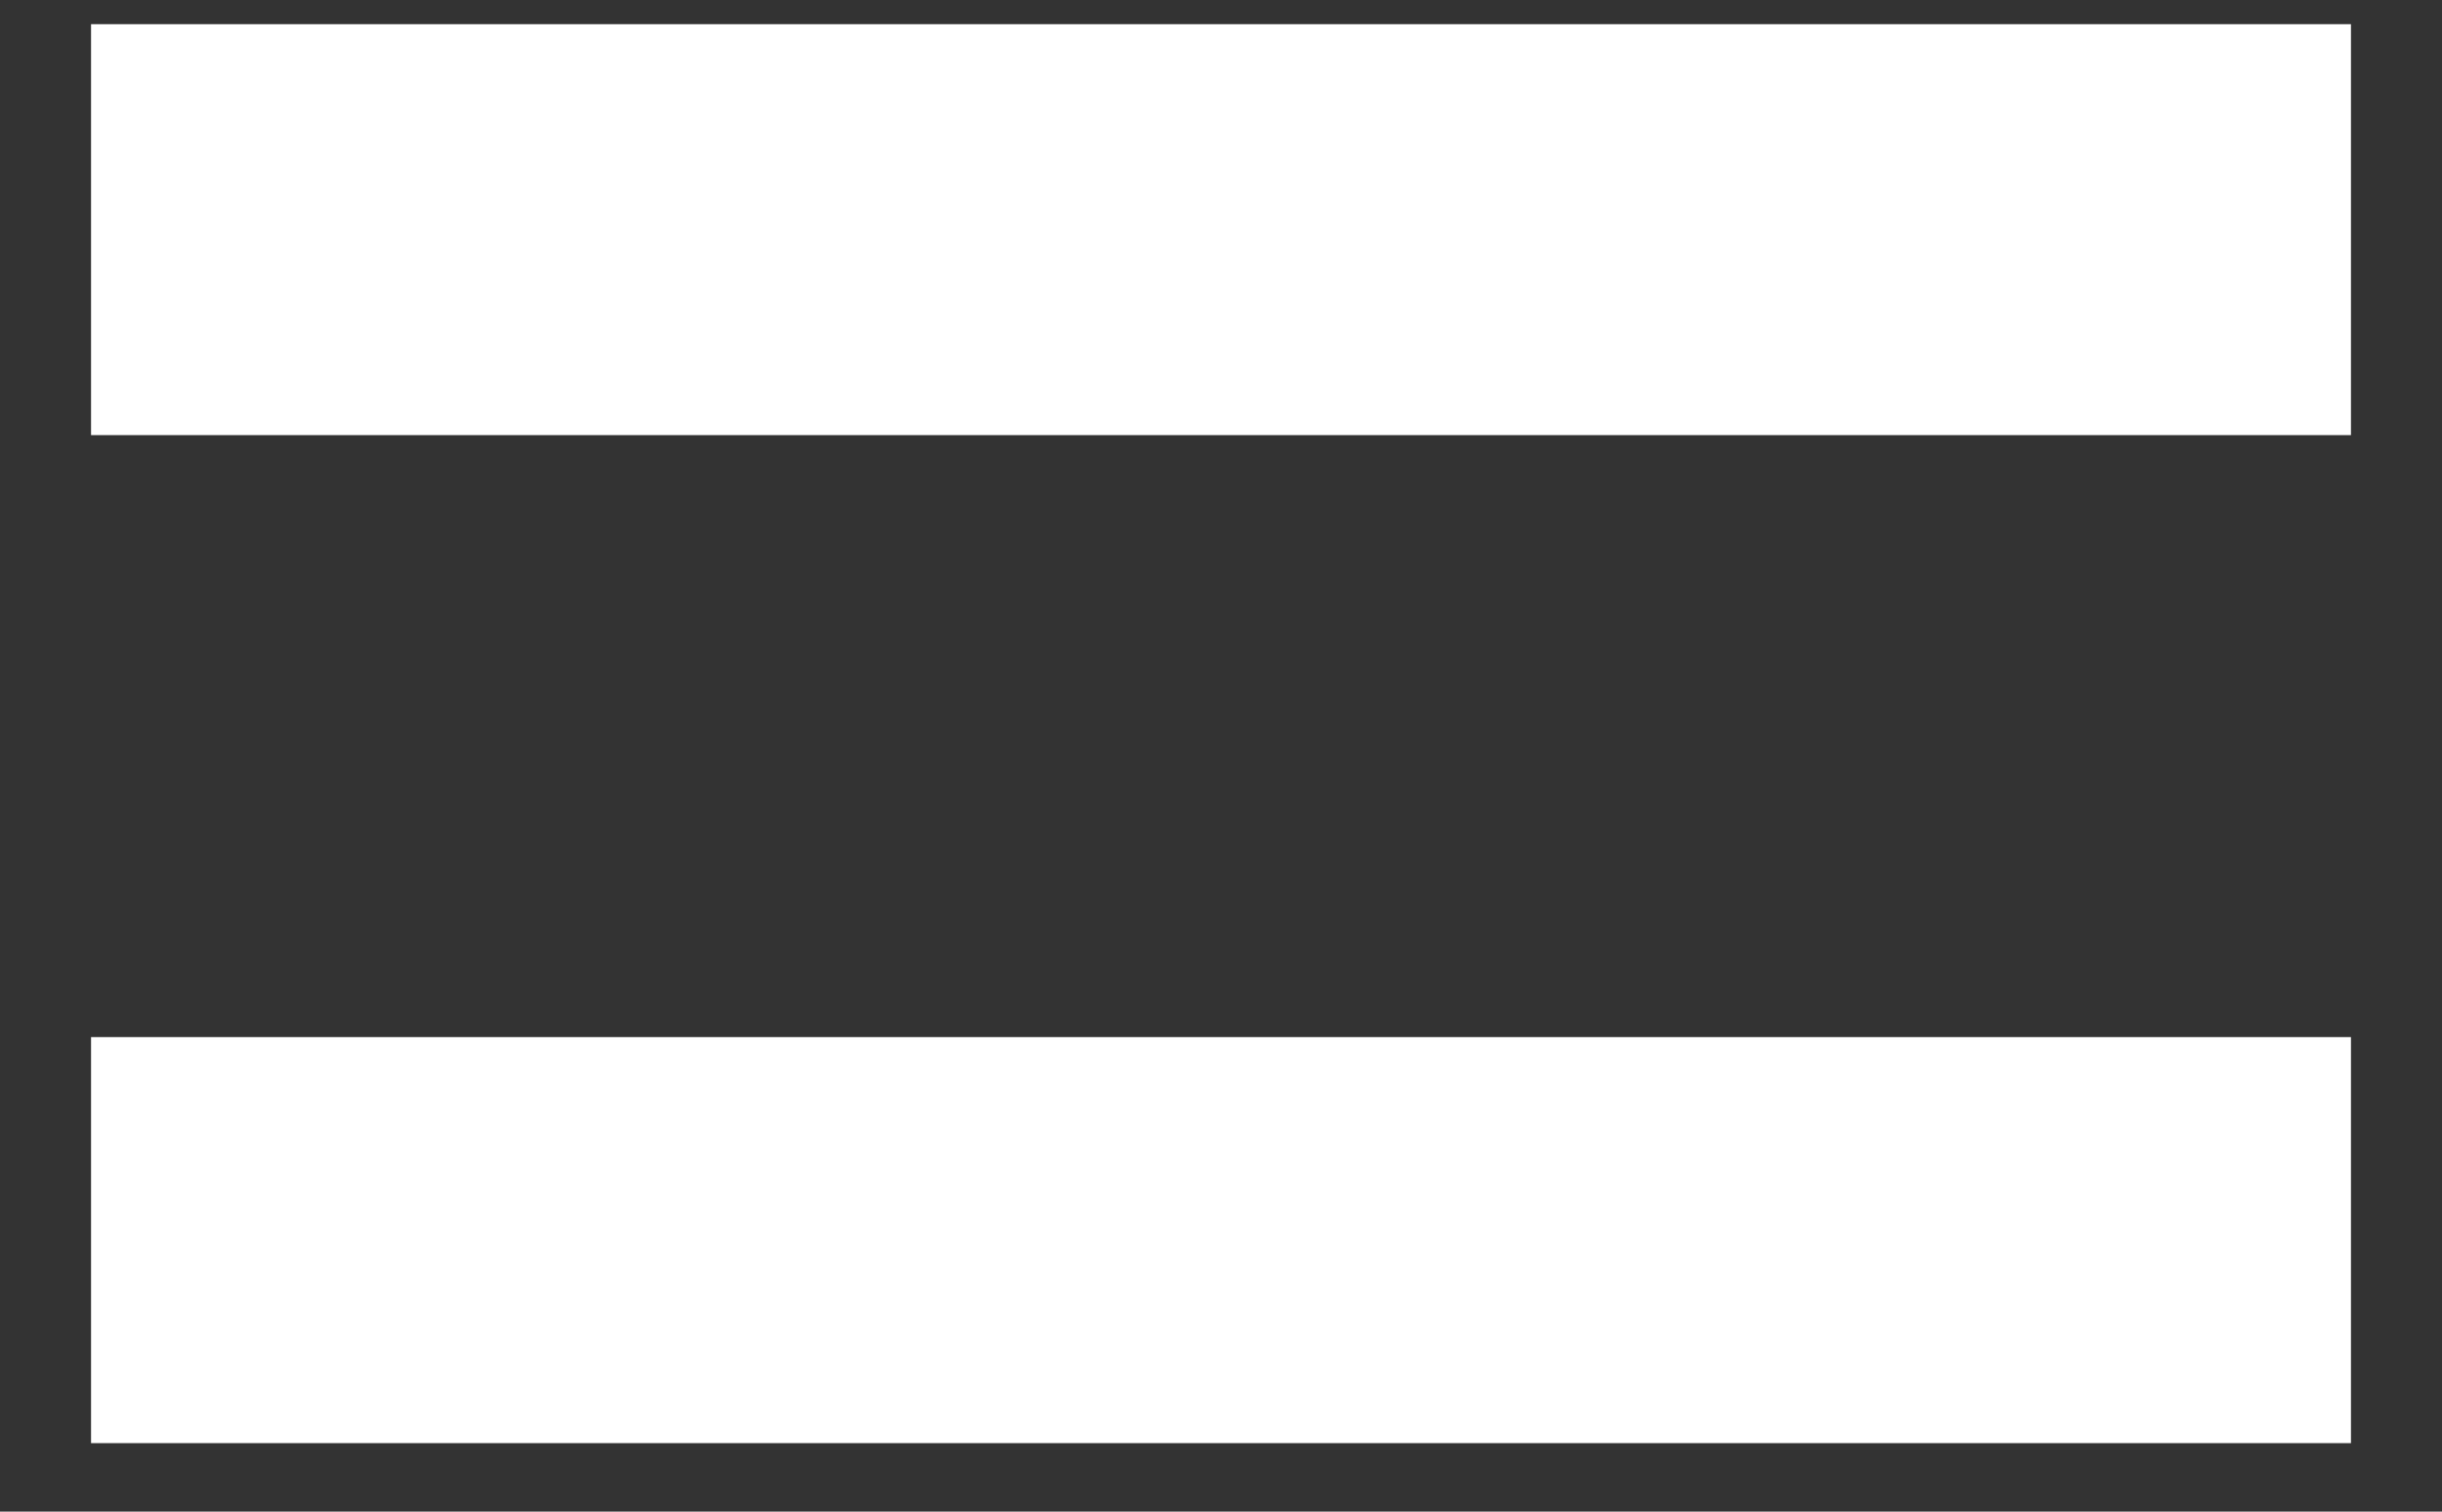 <svg width="21" height="13" viewBox="0 0 21 13" fill="none" xmlns="http://www.w3.org/2000/svg">
<rect x="0" y="0" width="21" height="13" fill="#333333" stroke="none"/>
<path d="M0.783 3.742V0.208H20.217V3.742H0.783ZM0.783 12.411V8.919H20.217V12.411H0.783Z" fill="white"/>
</svg>
